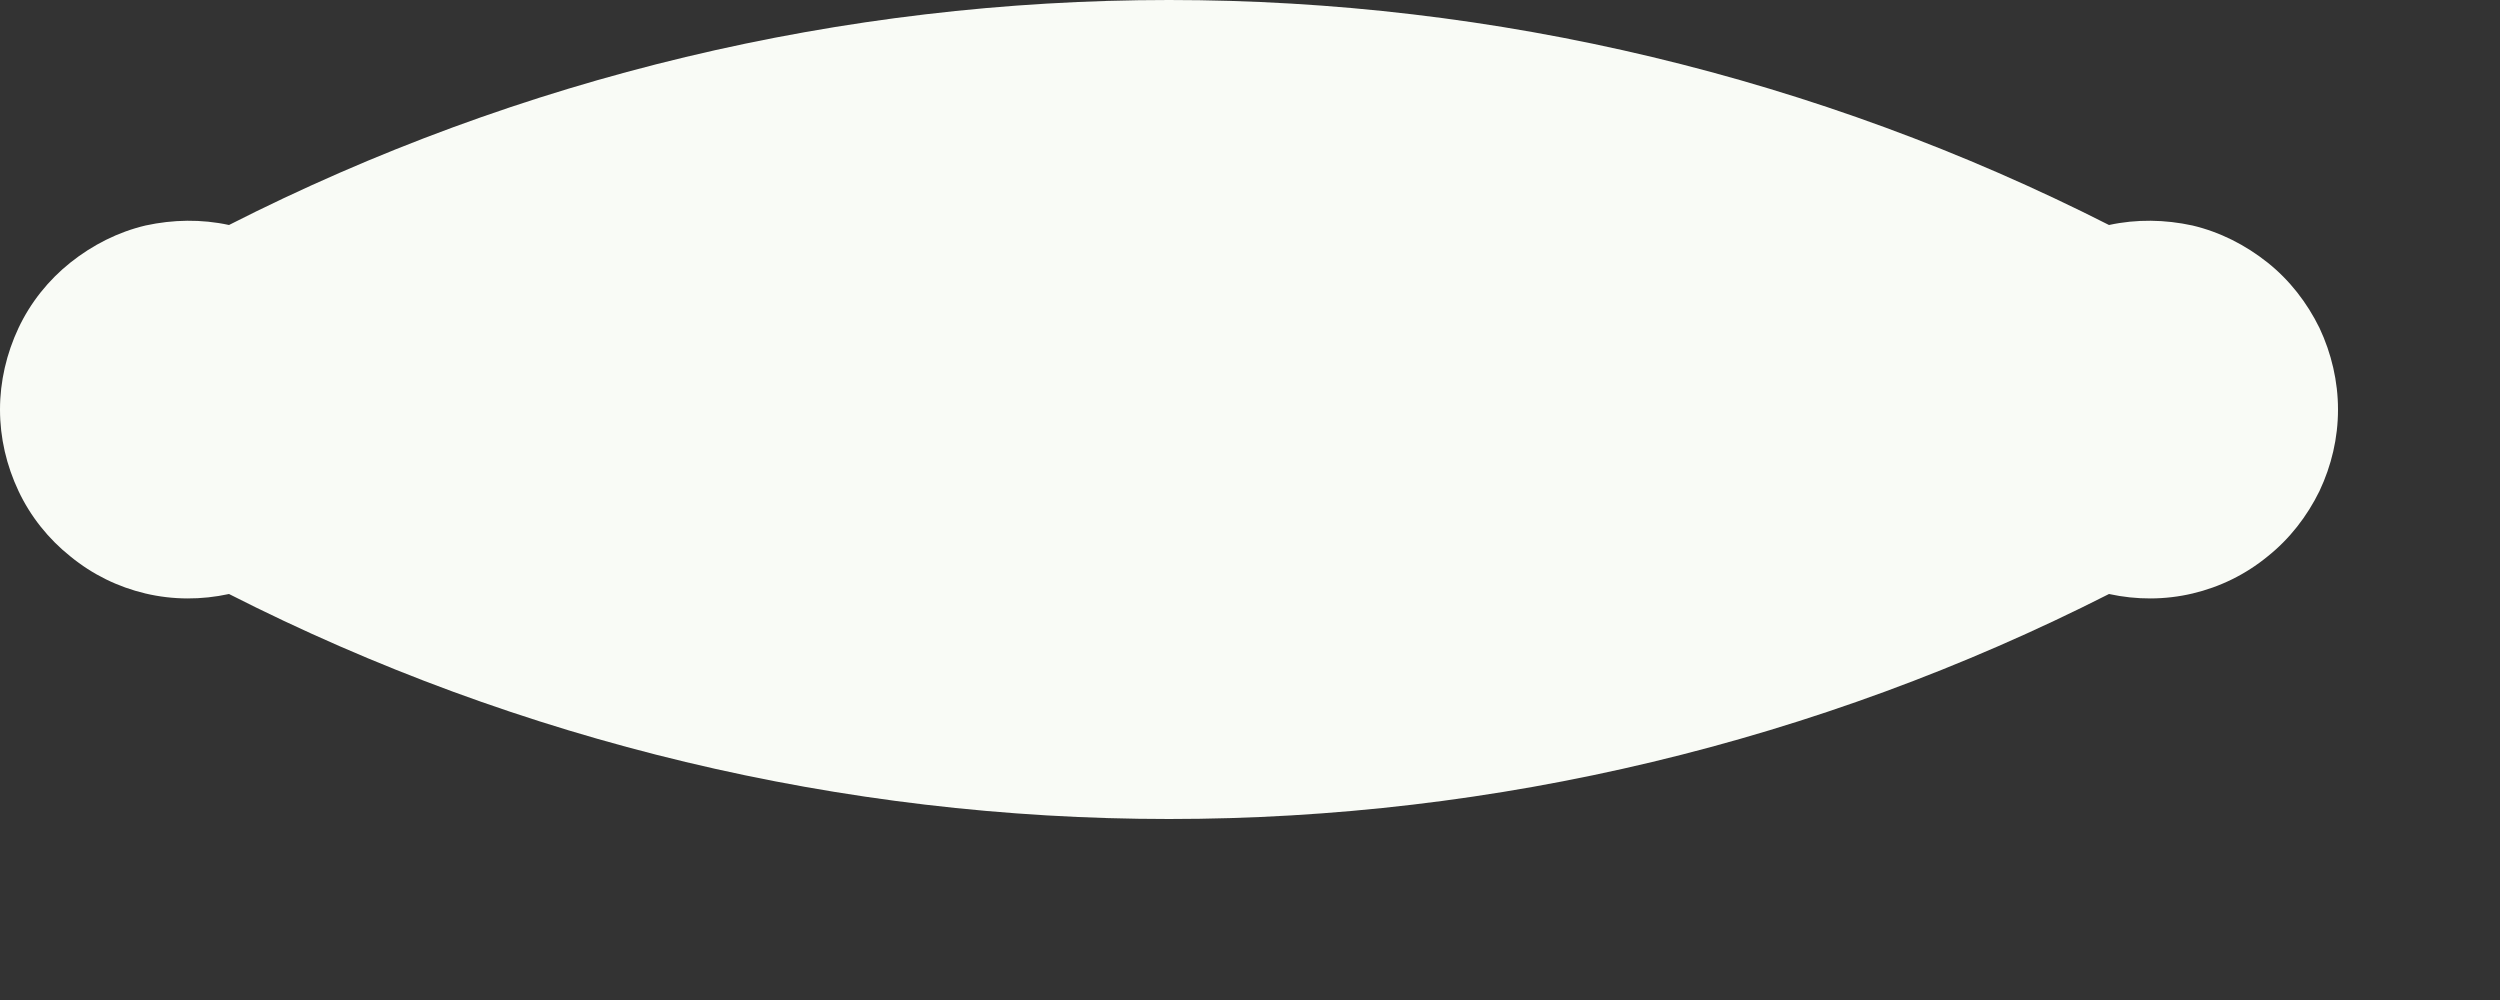 <?xml version="1.0" encoding="utf-8"?>
<svg xmlns="http://www.w3.org/2000/svg" fill="none" height="100%" overflow="visible" preserveAspectRatio="none" style="display: block;" viewBox="0 0 5 2" width="100%">
<rect x="0" y="0" width="5" height="2" fill="#333333" stroke="none"/>
<path d="M0.458 1.188C1.04 1.484 1.685 1.638 2.338 1.638C2.991 1.638 3.635 1.484 4.218 1.188C4.273 1.2 4.33 1.2 4.385 1.187C4.44 1.174 4.491 1.149 4.535 1.113C4.579 1.078 4.614 1.033 4.639 0.982C4.663 0.931 4.676 0.876 4.676 0.819C4.676 0.763 4.663 0.707 4.639 0.656C4.614 0.605 4.579 0.56 4.535 0.525C4.491 0.49 4.44 0.464 4.385 0.451C4.33 0.439 4.273 0.438 4.218 0.45C3.635 0.154 2.991 0 2.338 0C1.685 0 1.04 0.154 0.458 0.45C0.403 0.438 0.346 0.439 0.291 0.451C0.236 0.464 0.185 0.49 0.141 0.525C0.097 0.56 0.061 0.605 0.037 0.656C0.013 0.707 0 0.763 0 0.819C0 0.876 0.013 0.931 0.037 0.982C0.061 1.033 0.097 1.078 0.141 1.113C0.185 1.149 0.236 1.174 0.291 1.187C0.346 1.2 0.403 1.2 0.458 1.188Z" fill="#F9FBF6" id="Vector"/>
</svg>